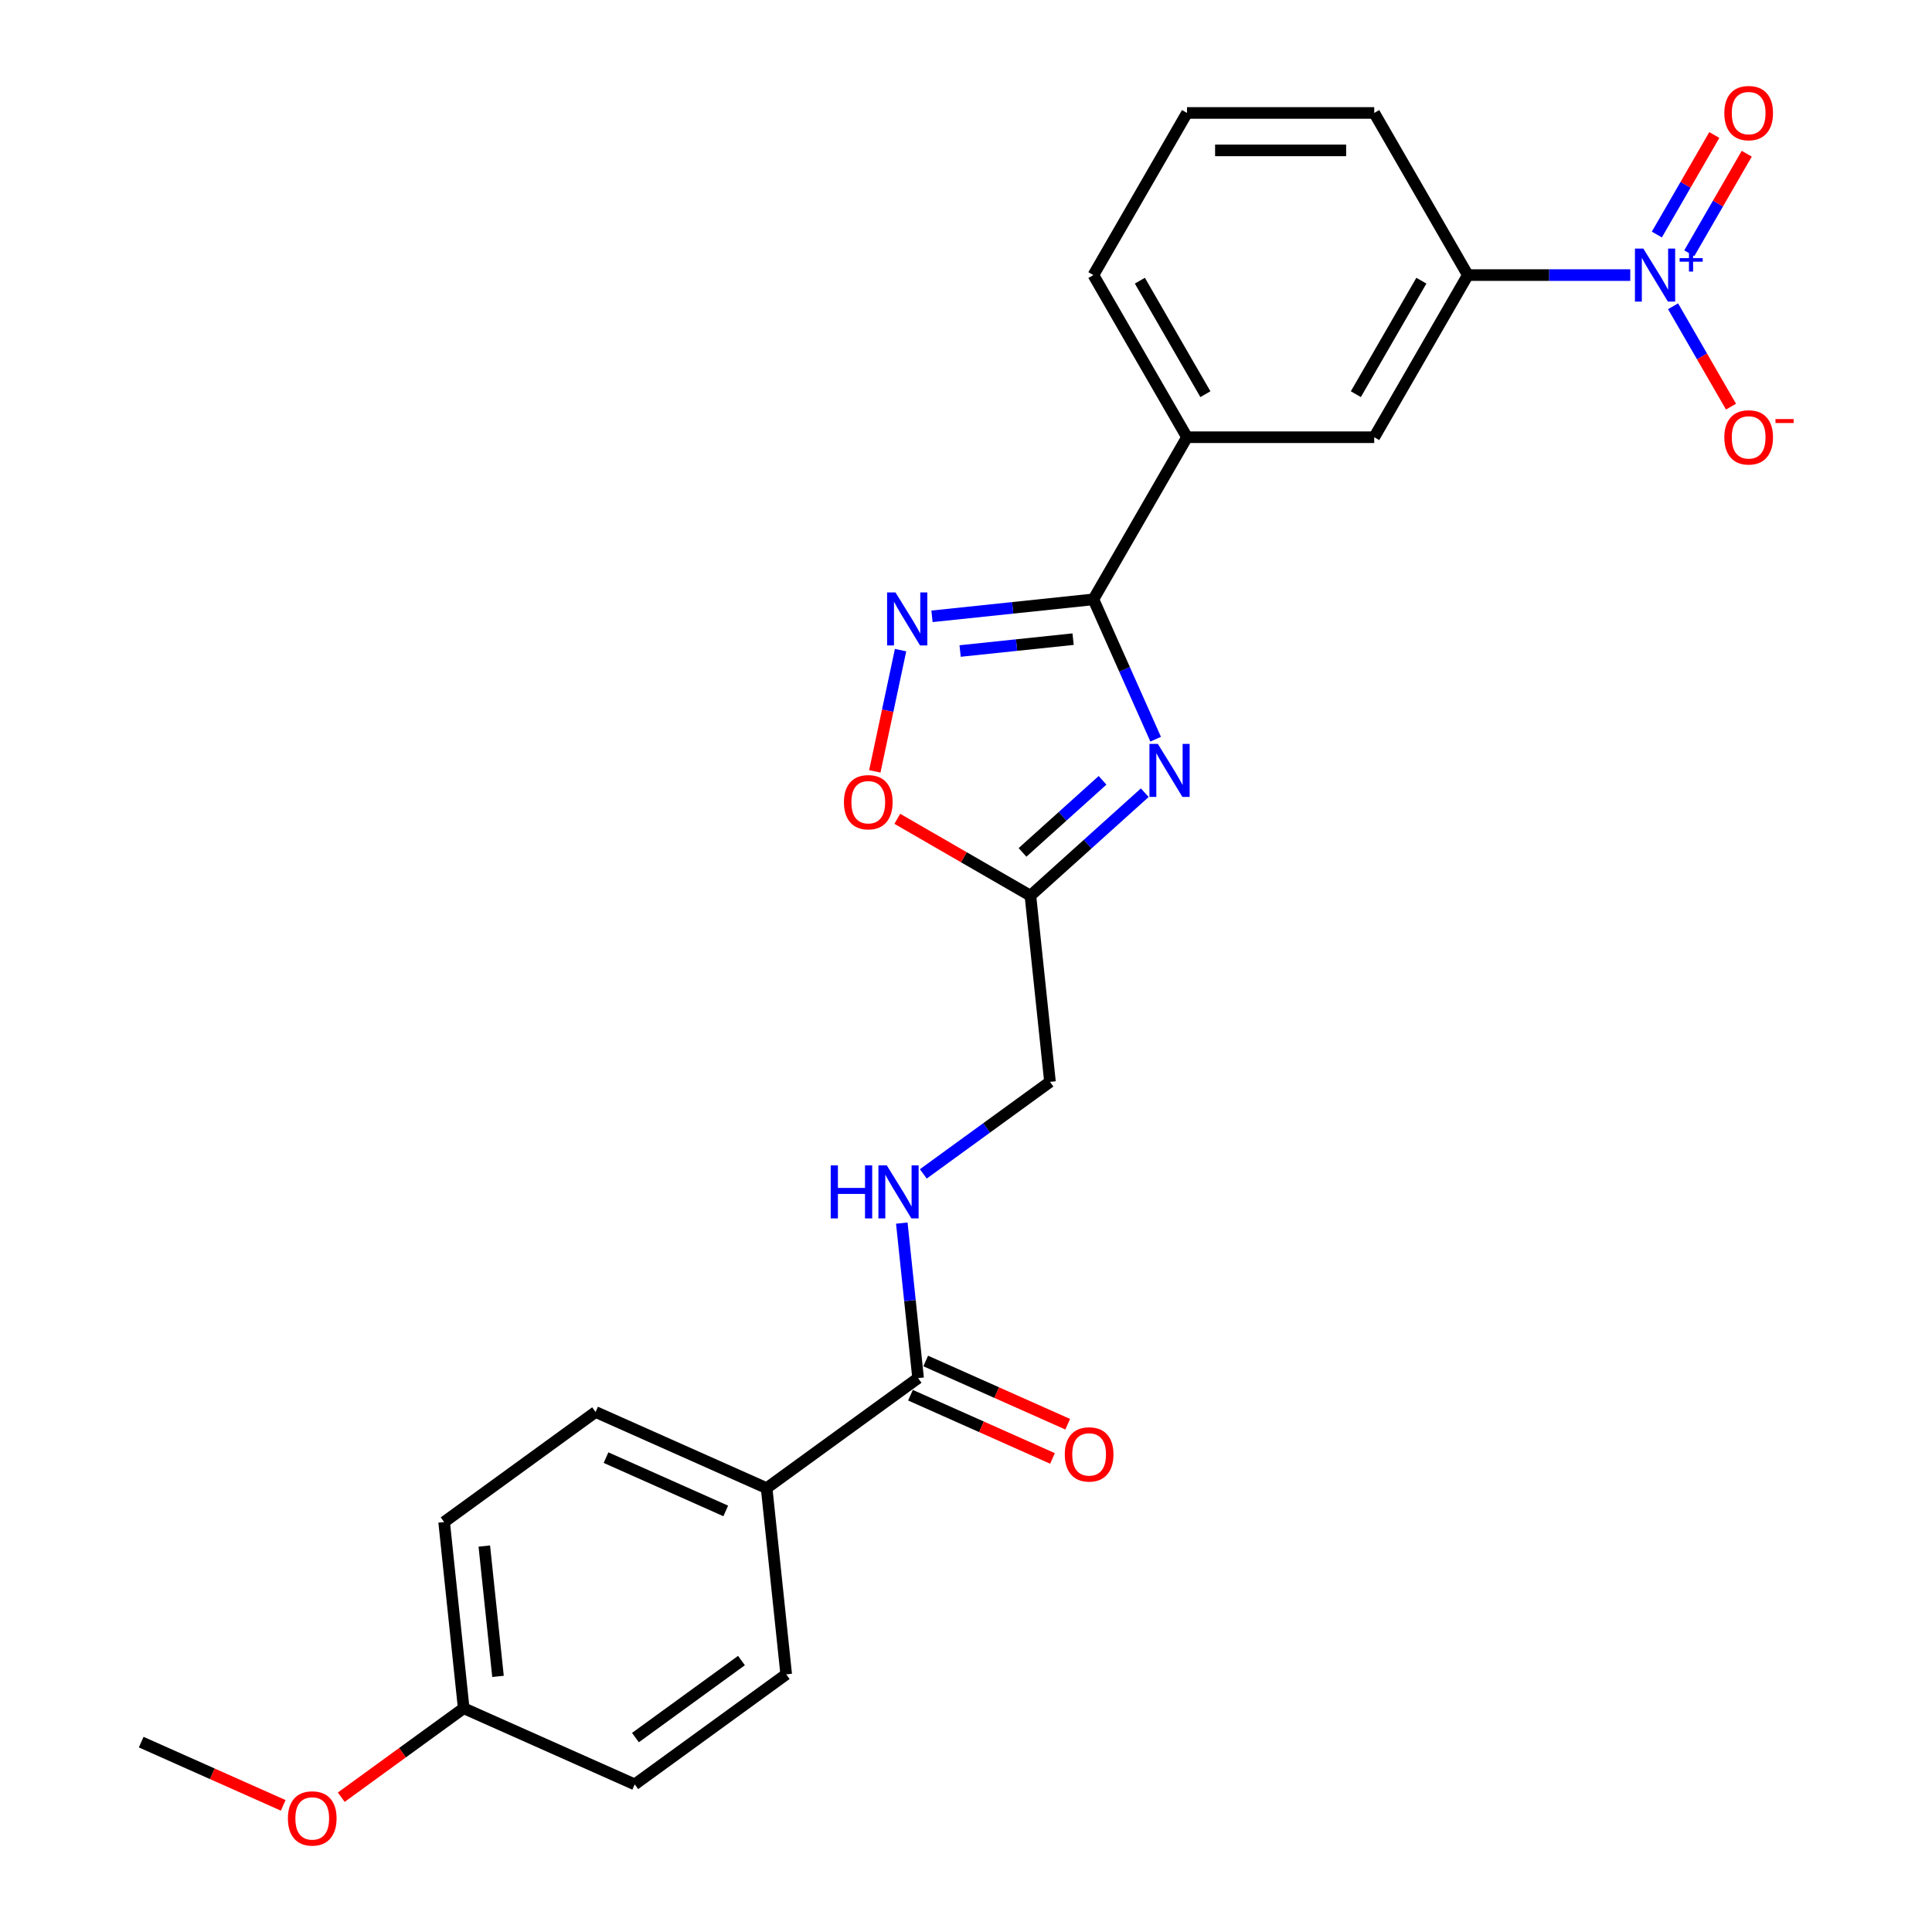 <?xml version='1.0' encoding='iso-8859-1'?>
<svg version='1.1' baseProfile='full'
              xmlns='http://www.w3.org/2000/svg'
                      xmlns:rdkit='http://www.rdkit.org/xml'
                      xmlns:xlink='http://www.w3.org/1999/xlink'
                  xml:space='preserve'
width='1000px' height='1000px' viewBox='0 0 1000 1000'>
<!-- END OF HEADER -->
<rect style='opacity:1.0;fill:#FFFFFF;stroke:none' width='1000' height='1000' x='0' y='0'> </rect>
<path class='bond-0' d='M 598.167,382.61 L 582.054,346.419' style='fill:none;fill-rule:evenodd;stroke:#0000FF;stroke-width:6px;stroke-linecap:butt;stroke-linejoin:miter;stroke-opacity:1' />
<path class='bond-0' d='M 582.054,346.419 L 565.94,310.227' style='fill:none;fill-rule:evenodd;stroke:#000000;stroke-width:6px;stroke-linecap:butt;stroke-linejoin:miter;stroke-opacity:1' />
<path class='bond-1' d='M 592.525,410.306 L 562.933,436.951' style='fill:none;fill-rule:evenodd;stroke:#0000FF;stroke-width:6px;stroke-linecap:butt;stroke-linejoin:miter;stroke-opacity:1' />
<path class='bond-1' d='M 562.933,436.951 L 533.341,463.596' style='fill:none;fill-rule:evenodd;stroke:#000000;stroke-width:6px;stroke-linecap:butt;stroke-linejoin:miter;stroke-opacity:1' />
<path class='bond-1' d='M 570.679,403.897 L 549.964,422.548' style='fill:none;fill-rule:evenodd;stroke:#0000FF;stroke-width:6px;stroke-linecap:butt;stroke-linejoin:miter;stroke-opacity:1' />
<path class='bond-1' d='M 549.964,422.548 L 529.25,441.2' style='fill:none;fill-rule:evenodd;stroke:#000000;stroke-width:6px;stroke-linecap:butt;stroke-linejoin:miter;stroke-opacity:1' />
<path class='bond-2' d='M 565.94,310.227 L 524.169,314.618' style='fill:none;fill-rule:evenodd;stroke:#000000;stroke-width:6px;stroke-linecap:butt;stroke-linejoin:miter;stroke-opacity:1' />
<path class='bond-2' d='M 524.169,314.618 L 482.397,319.008' style='fill:none;fill-rule:evenodd;stroke:#0000FF;stroke-width:6px;stroke-linecap:butt;stroke-linejoin:miter;stroke-opacity:1' />
<path class='bond-2' d='M 555.435,330.819 L 526.194,333.892' style='fill:none;fill-rule:evenodd;stroke:#000000;stroke-width:6px;stroke-linecap:butt;stroke-linejoin:miter;stroke-opacity:1' />
<path class='bond-2' d='M 526.194,333.892 L 496.954,336.966' style='fill:none;fill-rule:evenodd;stroke:#0000FF;stroke-width:6px;stroke-linecap:butt;stroke-linejoin:miter;stroke-opacity:1' />
<path class='bond-3' d='M 565.94,310.227 L 614.393,226.306' style='fill:none;fill-rule:evenodd;stroke:#000000;stroke-width:6px;stroke-linecap:butt;stroke-linejoin:miter;stroke-opacity:1' />
<path class='bond-4' d='M 843.824,142.384 L 801.786,142.384' style='fill:none;fill-rule:evenodd;stroke:#0000FF;stroke-width:6px;stroke-linecap:butt;stroke-linejoin:miter;stroke-opacity:1' />
<path class='bond-4' d='M 801.786,142.384 L 759.749,142.384' style='fill:none;fill-rule:evenodd;stroke:#000000;stroke-width:6px;stroke-linecap:butt;stroke-linejoin:miter;stroke-opacity:1' />
<path class='bond-5' d='M 865.975,158.528 L 880.97,184.5' style='fill:none;fill-rule:evenodd;stroke:#0000FF;stroke-width:6px;stroke-linecap:butt;stroke-linejoin:miter;stroke-opacity:1' />
<path class='bond-5' d='M 880.97,184.5 L 895.965,210.472' style='fill:none;fill-rule:evenodd;stroke:#FF0000;stroke-width:6px;stroke-linecap:butt;stroke-linejoin:miter;stroke-opacity:1' />
<path class='bond-6' d='M 874.367,131.085 L 889.239,105.326' style='fill:none;fill-rule:evenodd;stroke:#0000FF;stroke-width:6px;stroke-linecap:butt;stroke-linejoin:miter;stroke-opacity:1' />
<path class='bond-6' d='M 889.239,105.326 L 904.111,79.567' style='fill:none;fill-rule:evenodd;stroke:#FF0000;stroke-width:6px;stroke-linecap:butt;stroke-linejoin:miter;stroke-opacity:1' />
<path class='bond-6' d='M 857.583,121.394 L 872.454,95.635' style='fill:none;fill-rule:evenodd;stroke:#0000FF;stroke-width:6px;stroke-linecap:butt;stroke-linejoin:miter;stroke-opacity:1' />
<path class='bond-6' d='M 872.454,95.635 L 887.326,69.876' style='fill:none;fill-rule:evenodd;stroke:#FF0000;stroke-width:6px;stroke-linecap:butt;stroke-linejoin:miter;stroke-opacity:1' />
<path class='bond-7' d='M 466.135,336.501 L 459.465,367.879' style='fill:none;fill-rule:evenodd;stroke:#0000FF;stroke-width:6px;stroke-linecap:butt;stroke-linejoin:miter;stroke-opacity:1' />
<path class='bond-7' d='M 459.465,367.879 L 452.796,399.257' style='fill:none;fill-rule:evenodd;stroke:#FF0000;stroke-width:6px;stroke-linecap:butt;stroke-linejoin:miter;stroke-opacity:1' />
<path class='bond-8' d='M 533.341,463.596 L 498.89,443.706' style='fill:none;fill-rule:evenodd;stroke:#000000;stroke-width:6px;stroke-linecap:butt;stroke-linejoin:miter;stroke-opacity:1' />
<path class='bond-8' d='M 498.89,443.706 L 464.439,423.815' style='fill:none;fill-rule:evenodd;stroke:#FF0000;stroke-width:6px;stroke-linecap:butt;stroke-linejoin:miter;stroke-opacity:1' />
<path class='bond-9' d='M 533.341,463.596 L 543.47,559.969' style='fill:none;fill-rule:evenodd;stroke:#000000;stroke-width:6px;stroke-linecap:butt;stroke-linejoin:miter;stroke-opacity:1' />
<path class='bond-10' d='M 475.202,713.302 L 470.986,673.187' style='fill:none;fill-rule:evenodd;stroke:#000000;stroke-width:6px;stroke-linecap:butt;stroke-linejoin:miter;stroke-opacity:1' />
<path class='bond-10' d='M 470.986,673.187 L 466.77,633.073' style='fill:none;fill-rule:evenodd;stroke:#0000FF;stroke-width:6px;stroke-linecap:butt;stroke-linejoin:miter;stroke-opacity:1' />
<path class='bond-11' d='M 475.202,713.302 L 396.805,770.261' style='fill:none;fill-rule:evenodd;stroke:#000000;stroke-width:6px;stroke-linecap:butt;stroke-linejoin:miter;stroke-opacity:1' />
<path class='bond-12' d='M 471.26,722.155 L 508.014,738.518' style='fill:none;fill-rule:evenodd;stroke:#000000;stroke-width:6px;stroke-linecap:butt;stroke-linejoin:miter;stroke-opacity:1' />
<path class='bond-12' d='M 508.014,738.518 L 544.767,754.882' style='fill:none;fill-rule:evenodd;stroke:#FF0000;stroke-width:6px;stroke-linecap:butt;stroke-linejoin:miter;stroke-opacity:1' />
<path class='bond-12' d='M 479.143,704.449 L 515.897,720.813' style='fill:none;fill-rule:evenodd;stroke:#000000;stroke-width:6px;stroke-linecap:butt;stroke-linejoin:miter;stroke-opacity:1' />
<path class='bond-12' d='M 515.897,720.813 L 552.65,737.177' style='fill:none;fill-rule:evenodd;stroke:#FF0000;stroke-width:6px;stroke-linecap:butt;stroke-linejoin:miter;stroke-opacity:1' />
<path class='bond-13' d='M 759.749,142.384 L 711.297,226.306' style='fill:none;fill-rule:evenodd;stroke:#000000;stroke-width:6px;stroke-linecap:butt;stroke-linejoin:miter;stroke-opacity:1' />
<path class='bond-13' d='M 735.697,145.282 L 701.781,204.027' style='fill:none;fill-rule:evenodd;stroke:#000000;stroke-width:6px;stroke-linecap:butt;stroke-linejoin:miter;stroke-opacity:1' />
<path class='bond-14' d='M 759.749,142.384 L 711.297,58.462' style='fill:none;fill-rule:evenodd;stroke:#000000;stroke-width:6px;stroke-linecap:butt;stroke-linejoin:miter;stroke-opacity:1' />
<path class='bond-15' d='M 614.393,226.306 L 711.297,226.306' style='fill:none;fill-rule:evenodd;stroke:#000000;stroke-width:6px;stroke-linecap:butt;stroke-linejoin:miter;stroke-opacity:1' />
<path class='bond-16' d='M 614.393,226.306 L 565.94,142.384' style='fill:none;fill-rule:evenodd;stroke:#000000;stroke-width:6px;stroke-linecap:butt;stroke-linejoin:miter;stroke-opacity:1' />
<path class='bond-16' d='M 623.909,204.027 L 589.992,145.282' style='fill:none;fill-rule:evenodd;stroke:#000000;stroke-width:6px;stroke-linecap:butt;stroke-linejoin:miter;stroke-opacity:1' />
<path class='bond-17' d='M 477.903,607.607 L 510.686,583.788' style='fill:none;fill-rule:evenodd;stroke:#0000FF;stroke-width:6px;stroke-linecap:butt;stroke-linejoin:miter;stroke-opacity:1' />
<path class='bond-17' d='M 510.686,583.788 L 543.47,559.969' style='fill:none;fill-rule:evenodd;stroke:#000000;stroke-width:6px;stroke-linecap:butt;stroke-linejoin:miter;stroke-opacity:1' />
<path class='bond-18' d='M 396.805,770.261 L 308.278,730.847' style='fill:none;fill-rule:evenodd;stroke:#000000;stroke-width:6px;stroke-linecap:butt;stroke-linejoin:miter;stroke-opacity:1' />
<path class='bond-18' d='M 375.643,782.054 L 313.674,754.464' style='fill:none;fill-rule:evenodd;stroke:#000000;stroke-width:6px;stroke-linecap:butt;stroke-linejoin:miter;stroke-opacity:1' />
<path class='bond-19' d='M 396.805,770.261 L 406.934,866.635' style='fill:none;fill-rule:evenodd;stroke:#000000;stroke-width:6px;stroke-linecap:butt;stroke-linejoin:miter;stroke-opacity:1' />
<path class='bond-20' d='M 308.278,730.847 L 229.88,787.806' style='fill:none;fill-rule:evenodd;stroke:#000000;stroke-width:6px;stroke-linecap:butt;stroke-linejoin:miter;stroke-opacity:1' />
<path class='bond-21' d='M 406.934,866.635 L 328.536,923.594' style='fill:none;fill-rule:evenodd;stroke:#000000;stroke-width:6px;stroke-linecap:butt;stroke-linejoin:miter;stroke-opacity:1' />
<path class='bond-21' d='M 383.782,859.499 L 328.904,899.371' style='fill:none;fill-rule:evenodd;stroke:#000000;stroke-width:6px;stroke-linecap:butt;stroke-linejoin:miter;stroke-opacity:1' />
<path class='bond-22' d='M 240.01,884.179 L 328.536,923.594' style='fill:none;fill-rule:evenodd;stroke:#000000;stroke-width:6px;stroke-linecap:butt;stroke-linejoin:miter;stroke-opacity:1' />
<path class='bond-23' d='M 240.01,884.179 L 208.321,907.202' style='fill:none;fill-rule:evenodd;stroke:#000000;stroke-width:6px;stroke-linecap:butt;stroke-linejoin:miter;stroke-opacity:1' />
<path class='bond-23' d='M 208.321,907.202 L 176.633,930.225' style='fill:none;fill-rule:evenodd;stroke:#FF0000;stroke-width:6px;stroke-linecap:butt;stroke-linejoin:miter;stroke-opacity:1' />
<path class='bond-24' d='M 240.01,884.179 L 229.88,787.806' style='fill:none;fill-rule:evenodd;stroke:#000000;stroke-width:6px;stroke-linecap:butt;stroke-linejoin:miter;stroke-opacity:1' />
<path class='bond-24' d='M 257.765,867.697 L 250.675,800.236' style='fill:none;fill-rule:evenodd;stroke:#000000;stroke-width:6px;stroke-linecap:butt;stroke-linejoin:miter;stroke-opacity:1' />
<path class='bond-25' d='M 146.592,934.451 L 109.839,918.087' style='fill:none;fill-rule:evenodd;stroke:#FF0000;stroke-width:6px;stroke-linecap:butt;stroke-linejoin:miter;stroke-opacity:1' />
<path class='bond-25' d='M 109.839,918.087 L 73.086,901.724' style='fill:none;fill-rule:evenodd;stroke:#000000;stroke-width:6px;stroke-linecap:butt;stroke-linejoin:miter;stroke-opacity:1' />
<path class='bond-26' d='M 711.297,58.462 L 614.393,58.462' style='fill:none;fill-rule:evenodd;stroke:#000000;stroke-width:6px;stroke-linecap:butt;stroke-linejoin:miter;stroke-opacity:1' />
<path class='bond-26' d='M 696.761,77.843 L 628.928,77.843' style='fill:none;fill-rule:evenodd;stroke:#000000;stroke-width:6px;stroke-linecap:butt;stroke-linejoin:miter;stroke-opacity:1' />
<path class='bond-27' d='M 565.94,142.384 L 614.393,58.462' style='fill:none;fill-rule:evenodd;stroke:#000000;stroke-width:6px;stroke-linecap:butt;stroke-linejoin:miter;stroke-opacity:1' />
<path  class='atom-0' d='M 599.289 385.032
L 608.281 399.568
Q 609.173 401.002, 610.607 403.599
Q 612.041 406.196, 612.119 406.351
L 612.119 385.032
L 615.762 385.032
L 615.762 412.476
L 612.003 412.476
L 602.351 396.583
Q 601.227 394.723, 600.025 392.591
Q 598.862 390.459, 598.513 389.8
L 598.513 412.476
L 594.947 412.476
L 594.947 385.032
L 599.289 385.032
' fill='#0000FF'/>
<path  class='atom-2' d='M 850.588 128.662
L 859.58 143.198
Q 860.472 144.632, 861.906 147.229
Q 863.34 149.826, 863.418 149.981
L 863.418 128.662
L 867.061 128.662
L 867.061 156.105
L 863.301 156.105
L 853.65 140.213
Q 852.526 138.353, 851.324 136.221
Q 850.161 134.089, 849.812 133.43
L 849.812 156.105
L 846.246 156.105
L 846.246 128.662
L 850.588 128.662
' fill='#0000FF'/>
<path  class='atom-2' d='M 869.364 133.609
L 874.199 133.609
L 874.199 128.518
L 876.348 128.518
L 876.348 133.609
L 881.311 133.609
L 881.311 135.451
L 876.348 135.451
L 876.348 140.567
L 874.199 140.567
L 874.199 135.451
L 869.364 135.451
L 869.364 133.609
' fill='#0000FF'/>
<path  class='atom-3' d='M 463.5 306.635
L 472.493 321.171
Q 473.385 322.605, 474.819 325.202
Q 476.253 327.799, 476.331 327.954
L 476.331 306.635
L 479.974 306.635
L 479.974 334.078
L 476.214 334.078
L 466.563 318.186
Q 465.438 316.325, 464.237 314.193
Q 463.074 312.062, 462.725 311.403
L 462.725 334.078
L 459.159 334.078
L 459.159 306.635
L 463.5 306.635
' fill='#0000FF'/>
<path  class='atom-5' d='M 436.821 415.221
Q 436.821 408.632, 440.077 404.949
Q 443.333 401.267, 449.419 401.267
Q 455.505 401.267, 458.761 404.949
Q 462.017 408.632, 462.017 415.221
Q 462.017 421.888, 458.722 425.687
Q 455.427 429.447, 449.419 429.447
Q 443.372 429.447, 440.077 425.687
Q 436.821 421.927, 436.821 415.221
M 449.419 426.346
Q 453.605 426.346, 455.853 423.555
Q 458.14 420.725, 458.14 415.221
Q 458.14 409.833, 455.853 407.12
Q 453.605 404.368, 449.419 404.368
Q 445.233 404.368, 442.946 407.081
Q 440.698 409.794, 440.698 415.221
Q 440.698 420.764, 442.946 423.555
Q 445.233 426.346, 449.419 426.346
' fill='#FF0000'/>
<path  class='atom-10' d='M 429.974 603.207
L 433.695 603.207
L 433.695 614.874
L 447.727 614.874
L 447.727 603.207
L 451.448 603.207
L 451.448 630.65
L 447.727 630.65
L 447.727 617.975
L 433.695 617.975
L 433.695 630.65
L 429.974 630.65
L 429.974 603.207
' fill='#0000FF'/>
<path  class='atom-10' d='M 459.006 603.207
L 467.999 617.742
Q 468.891 619.177, 470.325 621.774
Q 471.759 624.371, 471.837 624.526
L 471.837 603.207
L 475.48 603.207
L 475.48 630.65
L 471.72 630.65
L 462.069 614.758
Q 460.945 612.897, 459.743 610.765
Q 458.58 608.633, 458.231 607.974
L 458.231 630.65
L 454.665 630.65
L 454.665 603.207
L 459.006 603.207
' fill='#0000FF'/>
<path  class='atom-11' d='M 892.508 226.383
Q 892.508 219.794, 895.764 216.111
Q 899.02 212.429, 905.106 212.429
Q 911.192 212.429, 914.448 216.111
Q 917.704 219.794, 917.704 226.383
Q 917.704 233.05, 914.409 236.849
Q 911.114 240.609, 905.106 240.609
Q 899.059 240.609, 895.764 236.849
Q 892.508 233.089, 892.508 226.383
M 905.106 237.508
Q 909.292 237.508, 911.54 234.717
Q 913.827 231.887, 913.827 226.383
Q 913.827 220.995, 911.54 218.282
Q 909.292 215.53, 905.106 215.53
Q 900.92 215.53, 898.633 218.243
Q 896.385 220.956, 896.385 226.383
Q 896.385 231.926, 898.633 234.717
Q 900.92 237.508, 905.106 237.508
' fill='#FF0000'/>
<path  class='atom-11' d='M 918.983 216.908
L 928.372 216.908
L 928.372 218.955
L 918.983 218.955
L 918.983 216.908
' fill='#FF0000'/>
<path  class='atom-12' d='M 892.508 58.54
Q 892.508 51.95, 895.764 48.268
Q 899.02 44.585, 905.106 44.585
Q 911.192 44.585, 914.448 48.268
Q 917.704 51.95, 917.704 58.54
Q 917.704 65.207, 914.409 69.005
Q 911.114 72.765, 905.106 72.765
Q 899.059 72.765, 895.764 69.005
Q 892.508 65.245, 892.508 58.54
M 905.106 69.664
Q 909.292 69.664, 911.54 66.873
Q 913.827 64.044, 913.827 58.54
Q 913.827 53.152, 911.54 50.438
Q 909.292 47.686, 905.106 47.686
Q 900.92 47.686, 898.633 50.4
Q 896.385 53.113, 896.385 58.54
Q 896.385 64.082, 898.633 66.873
Q 900.92 69.664, 905.106 69.664
' fill='#FF0000'/>
<path  class='atom-14' d='M 551.131 752.794
Q 551.131 746.205, 554.387 742.522
Q 557.643 738.84, 563.729 738.84
Q 569.814 738.84, 573.07 742.522
Q 576.326 746.205, 576.326 752.794
Q 576.326 759.461, 573.031 763.26
Q 569.737 767.02, 563.729 767.02
Q 557.682 767.02, 554.387 763.26
Q 551.131 759.5, 551.131 752.794
M 563.729 763.919
Q 567.915 763.919, 570.163 761.128
Q 572.45 758.298, 572.45 752.794
Q 572.45 747.406, 570.163 744.693
Q 567.915 741.941, 563.729 741.941
Q 559.542 741.941, 557.255 744.654
Q 555.007 747.368, 555.007 752.794
Q 555.007 758.337, 557.255 761.128
Q 559.542 763.919, 563.729 763.919
' fill='#FF0000'/>
<path  class='atom-21' d='M 149.015 941.216
Q 149.015 934.626, 152.271 930.944
Q 155.527 927.262, 161.612 927.262
Q 167.698 927.262, 170.954 930.944
Q 174.21 934.626, 174.21 941.216
Q 174.21 947.883, 170.915 951.682
Q 167.62 955.441, 161.612 955.441
Q 155.566 955.441, 152.271 951.682
Q 149.015 947.922, 149.015 941.216
M 161.612 952.34
Q 165.799 952.34, 168.047 949.55
Q 170.334 946.72, 170.334 941.216
Q 170.334 935.828, 168.047 933.115
Q 165.799 930.363, 161.612 930.363
Q 157.426 930.363, 155.139 933.076
Q 152.891 935.789, 152.891 941.216
Q 152.891 946.759, 155.139 949.55
Q 157.426 952.34, 161.612 952.34
' fill='#FF0000'/>
</svg>
